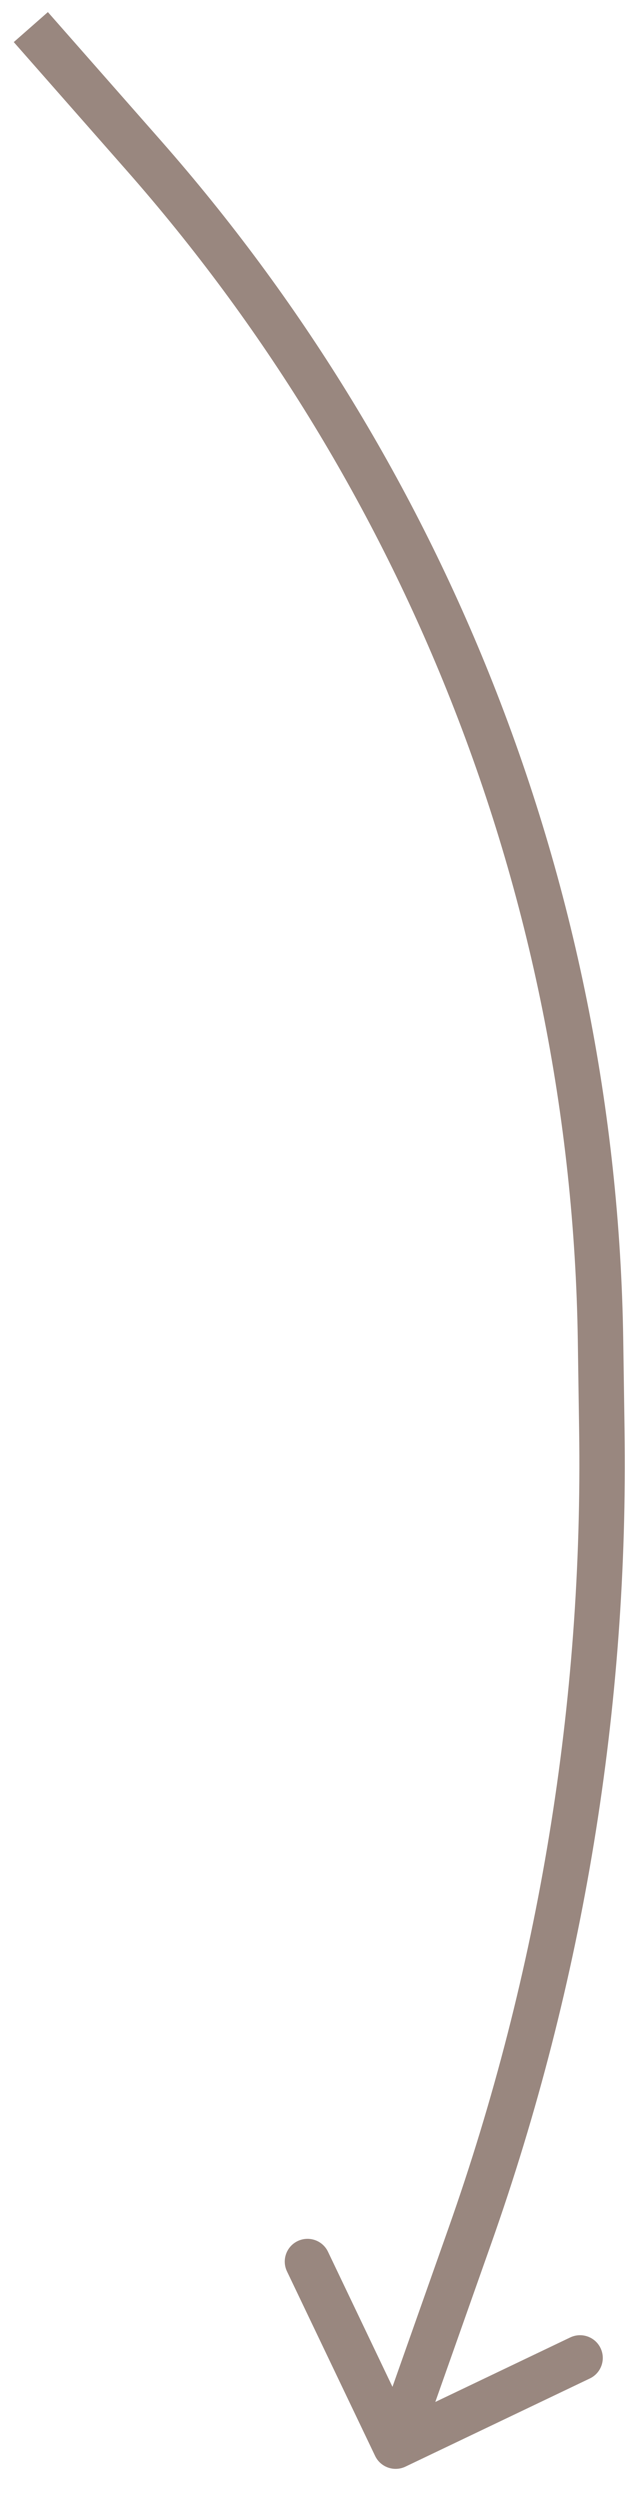 <?xml version="1.0" encoding="UTF-8"?> <svg xmlns="http://www.w3.org/2000/svg" width="14" height="55" viewBox="0 0 14 55" fill="none"> <path d="M13.219 29.476L12.719 29.483L13.219 29.476ZM13.248 31.454L13.748 31.447L13.248 31.454ZM10.342 49.19L10.813 49.357L10.342 49.19ZM8.924 54.264C8.675 54.383 8.376 54.277 8.257 54.028L6.317 49.968C6.198 49.718 6.304 49.42 6.553 49.301C6.802 49.182 7.101 49.287 7.22 49.536L8.944 53.146L12.553 51.421C12.803 51.302 13.101 51.408 13.22 51.657C13.339 51.906 13.234 52.205 12.984 52.324L8.924 54.264ZM3.169 3.427L2.794 3.758L3.169 3.427ZM10.297 14.992L10.761 14.805L10.297 14.992ZM13.719 29.469L13.748 31.447L12.748 31.461L12.719 29.483L13.719 29.469ZM10.813 49.357L9.18 53.979L8.237 53.646L9.87 49.024L10.813 49.357ZM1.054 0.266L3.545 3.097L2.794 3.758L0.303 0.926L1.054 0.266ZM3.545 3.097C6.595 6.564 9.035 10.522 10.761 14.805L9.833 15.179C8.149 11.001 5.769 7.139 2.794 3.758L3.545 3.097ZM13.748 31.447C13.838 37.543 12.845 43.608 10.813 49.357L9.87 49.024C11.863 43.386 12.837 37.44 12.748 31.461L13.748 31.447ZM12.719 29.483C12.646 24.578 11.668 19.729 9.833 15.179L10.761 14.805C12.641 19.469 13.644 24.44 13.719 29.469L12.719 29.483Z" fill="#341100" fill-opacity="0.5"></path> </svg> 